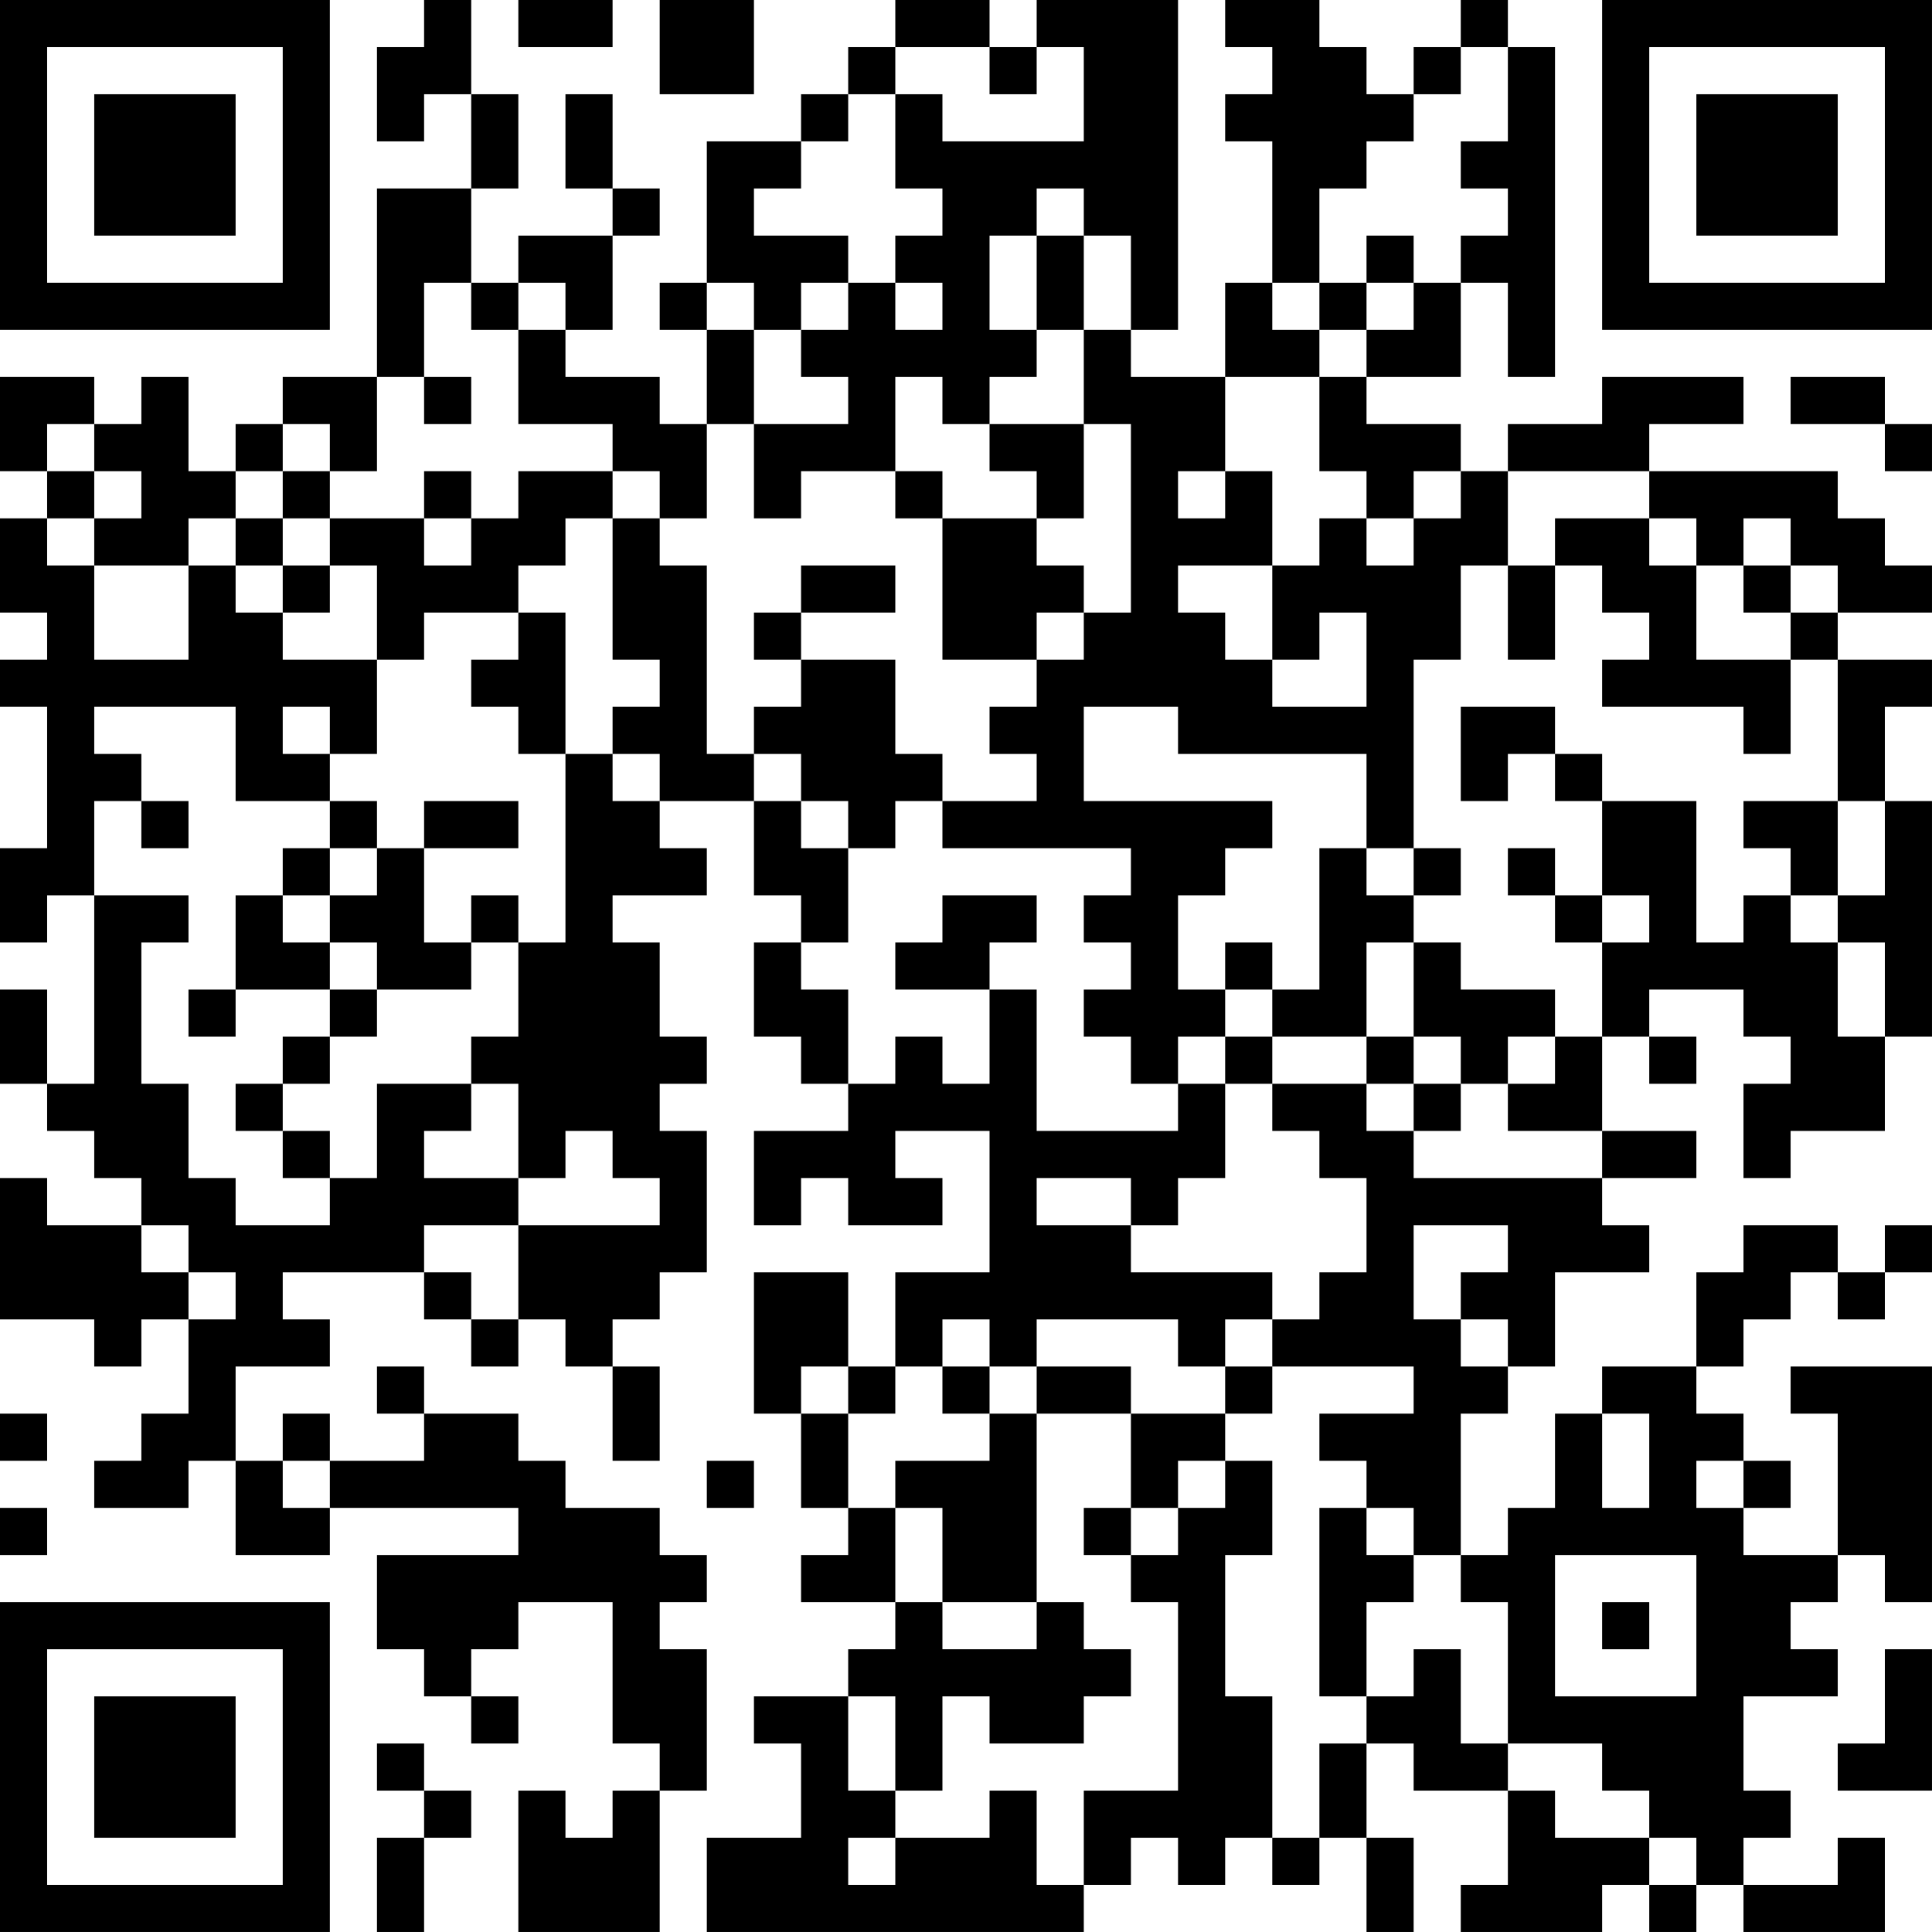 <?xml version="1.0" encoding="UTF-8"?>
<svg xmlns="http://www.w3.org/2000/svg" version="1.1" width="300" height="300" viewBox="0 0 300 300"><rect x="0" y="0" width="300" height="300" fill="#ffffff"/><g transform="scale(7.317)"><g transform="translate(0,0)"><path fill-rule="evenodd" d="M9 0L9 1L8 1L8 3L9 3L9 2L10 2L10 4L8 4L8 8L6 8L6 9L5 9L5 10L4 10L4 8L3 8L3 9L2 9L2 8L0 8L0 10L1 10L1 11L0 11L0 13L1 13L1 14L0 14L0 15L1 15L1 18L0 18L0 20L1 20L1 19L2 19L2 23L1 23L1 21L0 21L0 23L1 23L1 24L2 24L2 25L3 25L3 26L1 26L1 25L0 25L0 28L2 28L2 29L3 29L3 28L4 28L4 30L3 30L3 31L2 31L2 32L4 32L4 31L5 31L5 33L7 33L7 32L11 32L11 33L8 33L8 35L9 35L9 36L10 36L10 37L11 37L11 36L10 36L10 35L11 35L11 34L13 34L13 37L14 37L14 38L13 38L13 39L12 39L12 38L11 38L11 41L14 41L14 38L15 38L15 35L14 35L14 34L15 34L15 33L14 33L14 32L12 32L12 31L11 31L11 30L9 30L9 29L8 29L8 30L9 30L9 31L7 31L7 30L6 30L6 31L5 31L5 29L7 29L7 28L6 28L6 27L9 27L9 28L10 28L10 29L11 29L11 28L12 28L12 29L13 29L13 31L14 31L14 29L13 29L13 28L14 28L14 27L15 27L15 24L14 24L14 23L15 23L15 22L14 22L14 20L13 20L13 19L15 19L15 18L14 18L14 17L16 17L16 19L17 19L17 20L16 20L16 22L17 22L17 23L18 23L18 24L16 24L16 26L17 26L17 25L18 25L18 26L20 26L20 25L19 25L19 24L21 24L21 27L19 27L19 29L18 29L18 27L16 27L16 30L17 30L17 32L18 32L18 33L17 33L17 34L19 34L19 35L18 35L18 36L16 36L16 37L17 37L17 39L15 39L15 41L23 41L23 40L24 40L24 39L25 39L25 40L26 40L26 39L27 39L27 40L28 40L28 39L29 39L29 41L30 41L30 39L29 39L29 37L30 37L30 38L32 38L32 40L31 40L31 41L34 41L34 40L35 40L35 41L36 41L36 40L37 40L37 41L40 41L40 39L39 39L39 40L37 40L37 39L38 39L38 38L37 38L37 36L39 36L39 35L38 35L38 34L39 34L39 33L40 33L40 34L41 34L41 29L38 29L38 30L39 30L39 33L37 33L37 32L38 32L38 31L37 31L37 30L36 30L36 29L37 29L37 28L38 28L38 27L39 27L39 28L40 28L40 27L41 27L41 26L40 26L40 27L39 27L39 26L37 26L37 27L36 27L36 29L34 29L34 30L33 30L33 32L32 32L32 33L31 33L31 30L32 30L32 29L33 29L33 27L35 27L35 26L34 26L34 25L36 25L36 24L34 24L34 22L35 22L35 23L36 23L36 22L35 22L35 21L37 21L37 22L38 22L38 23L37 23L37 25L38 25L38 24L40 24L40 22L41 22L41 17L40 17L40 15L41 15L41 14L39 14L39 13L41 13L41 12L40 12L40 11L39 11L39 10L35 10L35 9L37 9L37 8L34 8L34 9L32 9L32 10L31 10L31 9L29 9L29 8L31 8L31 6L32 6L32 8L33 8L33 1L32 1L32 0L31 0L31 1L30 1L30 2L29 2L29 1L28 1L28 0L26 0L26 1L27 1L27 2L26 2L26 3L27 3L27 6L26 6L26 8L24 8L24 7L25 7L25 0L22 0L22 1L21 1L21 0L19 0L19 1L18 1L18 2L17 2L17 3L15 3L15 6L14 6L14 7L15 7L15 9L14 9L14 8L12 8L12 7L13 7L13 5L14 5L14 4L13 4L13 2L12 2L12 4L13 4L13 5L11 5L11 6L10 6L10 4L11 4L11 2L10 2L10 0ZM11 0L11 1L13 1L13 0ZM14 0L14 2L16 2L16 0ZM19 1L19 2L18 2L18 3L17 3L17 4L16 4L16 5L18 5L18 6L17 6L17 7L16 7L16 6L15 6L15 7L16 7L16 9L15 9L15 11L14 11L14 10L13 10L13 9L11 9L11 7L12 7L12 6L11 6L11 7L10 7L10 6L9 6L9 8L8 8L8 10L7 10L7 9L6 9L6 10L5 10L5 11L4 11L4 12L2 12L2 11L3 11L3 10L2 10L2 9L1 9L1 10L2 10L2 11L1 11L1 12L2 12L2 14L4 14L4 12L5 12L5 13L6 13L6 14L8 14L8 16L7 16L7 15L6 15L6 16L7 16L7 17L5 17L5 15L2 15L2 16L3 16L3 17L2 17L2 19L4 19L4 20L3 20L3 23L4 23L4 25L5 25L5 26L7 26L7 25L8 25L8 23L10 23L10 24L9 24L9 25L11 25L11 26L9 26L9 27L10 27L10 28L11 28L11 26L14 26L14 25L13 25L13 24L12 24L12 25L11 25L11 23L10 23L10 22L11 22L11 20L12 20L12 16L13 16L13 17L14 17L14 16L13 16L13 15L14 15L14 14L13 14L13 11L14 11L14 12L15 12L15 16L16 16L16 17L17 17L17 18L18 18L18 20L17 20L17 21L18 21L18 23L19 23L19 22L20 22L20 23L21 23L21 21L22 21L22 24L25 24L25 23L26 23L26 25L25 25L25 26L24 26L24 25L22 25L22 26L24 26L24 27L27 27L27 28L26 28L26 29L25 29L25 28L22 28L22 29L21 29L21 28L20 28L20 29L19 29L19 30L18 30L18 29L17 29L17 30L18 30L18 32L19 32L19 34L20 34L20 35L22 35L22 34L23 34L23 35L24 35L24 36L23 36L23 37L21 37L21 36L20 36L20 38L19 38L19 36L18 36L18 38L19 38L19 39L18 39L18 40L19 40L19 39L21 39L21 38L22 38L22 40L23 40L23 38L25 38L25 34L24 34L24 33L25 33L25 32L26 32L26 31L27 31L27 33L26 33L26 36L27 36L27 39L28 39L28 37L29 37L29 36L30 36L30 35L31 35L31 37L32 37L32 38L33 38L33 39L35 39L35 40L36 40L36 39L35 39L35 38L34 38L34 37L32 37L32 34L31 34L31 33L30 33L30 32L29 32L29 31L28 31L28 30L30 30L30 29L27 29L27 28L28 28L28 27L29 27L29 25L28 25L28 24L27 24L27 23L29 23L29 24L30 24L30 25L34 25L34 24L32 24L32 23L33 23L33 22L34 22L34 20L35 20L35 19L34 19L34 17L36 17L36 20L37 20L37 19L38 19L38 20L39 20L39 22L40 22L40 20L39 20L39 19L40 19L40 17L39 17L39 14L38 14L38 13L39 13L39 12L38 12L38 11L37 11L37 12L36 12L36 11L35 11L35 10L32 10L32 12L31 12L31 14L30 14L30 18L29 18L29 16L25 16L25 15L23 15L23 17L27 17L27 18L26 18L26 19L25 19L25 21L26 21L26 22L25 22L25 23L24 23L24 22L23 22L23 21L24 21L24 20L23 20L23 19L24 19L24 18L20 18L20 17L22 17L22 16L21 16L21 15L22 15L22 14L23 14L23 13L24 13L24 9L23 9L23 7L24 7L24 5L23 5L23 4L22 4L22 5L21 5L21 7L22 7L22 8L21 8L21 9L20 9L20 8L19 8L19 10L17 10L17 11L16 11L16 9L18 9L18 8L17 8L17 7L18 7L18 6L19 6L19 7L20 7L20 6L19 6L19 5L20 5L20 4L19 4L19 2L20 2L20 3L23 3L23 1L22 1L22 2L21 2L21 1ZM31 1L31 2L30 2L30 3L29 3L29 4L28 4L28 6L27 6L27 7L28 7L28 8L26 8L26 10L25 10L25 11L26 11L26 10L27 10L27 12L25 12L25 13L26 13L26 14L27 14L27 15L29 15L29 13L28 13L28 14L27 14L27 12L28 12L28 11L29 11L29 12L30 12L30 11L31 11L31 10L30 10L30 11L29 11L29 10L28 10L28 8L29 8L29 7L30 7L30 6L31 6L31 5L32 5L32 4L31 4L31 3L32 3L32 1ZM22 5L22 7L23 7L23 5ZM29 5L29 6L28 6L28 7L29 7L29 6L30 6L30 5ZM9 8L9 9L10 9L10 8ZM38 8L38 9L40 9L40 10L41 10L41 9L40 9L40 8ZM21 9L21 10L22 10L22 11L20 11L20 10L19 10L19 11L20 11L20 14L22 14L22 13L23 13L23 12L22 12L22 11L23 11L23 9ZM6 10L6 11L5 11L5 12L6 12L6 13L7 13L7 12L8 12L8 14L9 14L9 13L11 13L11 14L10 14L10 15L11 15L11 16L12 16L12 13L11 13L11 12L12 12L12 11L13 11L13 10L11 10L11 11L10 11L10 10L9 10L9 11L7 11L7 10ZM6 11L6 12L7 12L7 11ZM9 11L9 12L10 12L10 11ZM33 11L33 12L32 12L32 14L33 14L33 12L34 12L34 13L35 13L35 14L34 14L34 15L37 15L37 16L38 16L38 14L36 14L36 12L35 12L35 11ZM17 12L17 13L16 13L16 14L17 14L17 15L16 15L16 16L17 16L17 17L18 17L18 18L19 18L19 17L20 17L20 16L19 16L19 14L17 14L17 13L19 13L19 12ZM37 12L37 13L38 13L38 12ZM31 15L31 17L32 17L32 16L33 16L33 17L34 17L34 16L33 16L33 15ZM3 17L3 18L4 18L4 17ZM7 17L7 18L6 18L6 19L5 19L5 21L4 21L4 22L5 22L5 21L7 21L7 22L6 22L6 23L5 23L5 24L6 24L6 25L7 25L7 24L6 24L6 23L7 23L7 22L8 22L8 21L10 21L10 20L11 20L11 19L10 19L10 20L9 20L9 18L11 18L11 17L9 17L9 18L8 18L8 17ZM37 17L37 18L38 18L38 19L39 19L39 17ZM7 18L7 19L6 19L6 20L7 20L7 21L8 21L8 20L7 20L7 19L8 19L8 18ZM28 18L28 21L27 21L27 20L26 20L26 21L27 21L27 22L26 22L26 23L27 23L27 22L29 22L29 23L30 23L30 24L31 24L31 23L32 23L32 22L33 22L33 21L31 21L31 20L30 20L30 19L31 19L31 18L30 18L30 19L29 19L29 18ZM32 18L32 19L33 19L33 20L34 20L34 19L33 19L33 18ZM20 19L20 20L19 20L19 21L21 21L21 20L22 20L22 19ZM29 20L29 22L30 22L30 23L31 23L31 22L30 22L30 20ZM3 26L3 27L4 27L4 28L5 28L5 27L4 27L4 26ZM30 26L30 28L31 28L31 29L32 29L32 28L31 28L31 27L32 27L32 26ZM20 29L20 30L21 30L21 31L19 31L19 32L20 32L20 34L22 34L22 30L24 30L24 32L23 32L23 33L24 33L24 32L25 32L25 31L26 31L26 30L27 30L27 29L26 29L26 30L24 30L24 29L22 29L22 30L21 30L21 29ZM0 30L0 31L1 31L1 30ZM34 30L34 32L35 32L35 30ZM6 31L6 32L7 32L7 31ZM15 31L15 32L16 32L16 31ZM36 31L36 32L37 32L37 31ZM0 32L0 33L1 33L1 32ZM28 32L28 36L29 36L29 34L30 34L30 33L29 33L29 32ZM33 33L33 36L36 36L36 33ZM34 34L34 35L35 35L35 34ZM40 35L40 37L39 37L39 38L41 38L41 35ZM8 37L8 38L9 38L9 39L8 39L8 41L9 41L9 39L10 39L10 38L9 38L9 37ZM0 0L0 7L7 7L7 0ZM1 1L1 6L6 6L6 1ZM2 2L2 5L5 5L5 2ZM34 0L34 7L41 7L41 0ZM35 1L35 6L40 6L40 1ZM36 2L36 5L39 5L39 2ZM0 34L0 41L7 41L7 34ZM1 35L1 40L6 40L6 35ZM2 36L2 39L5 39L5 36Z" fill="#000000"/></g></g></svg>
